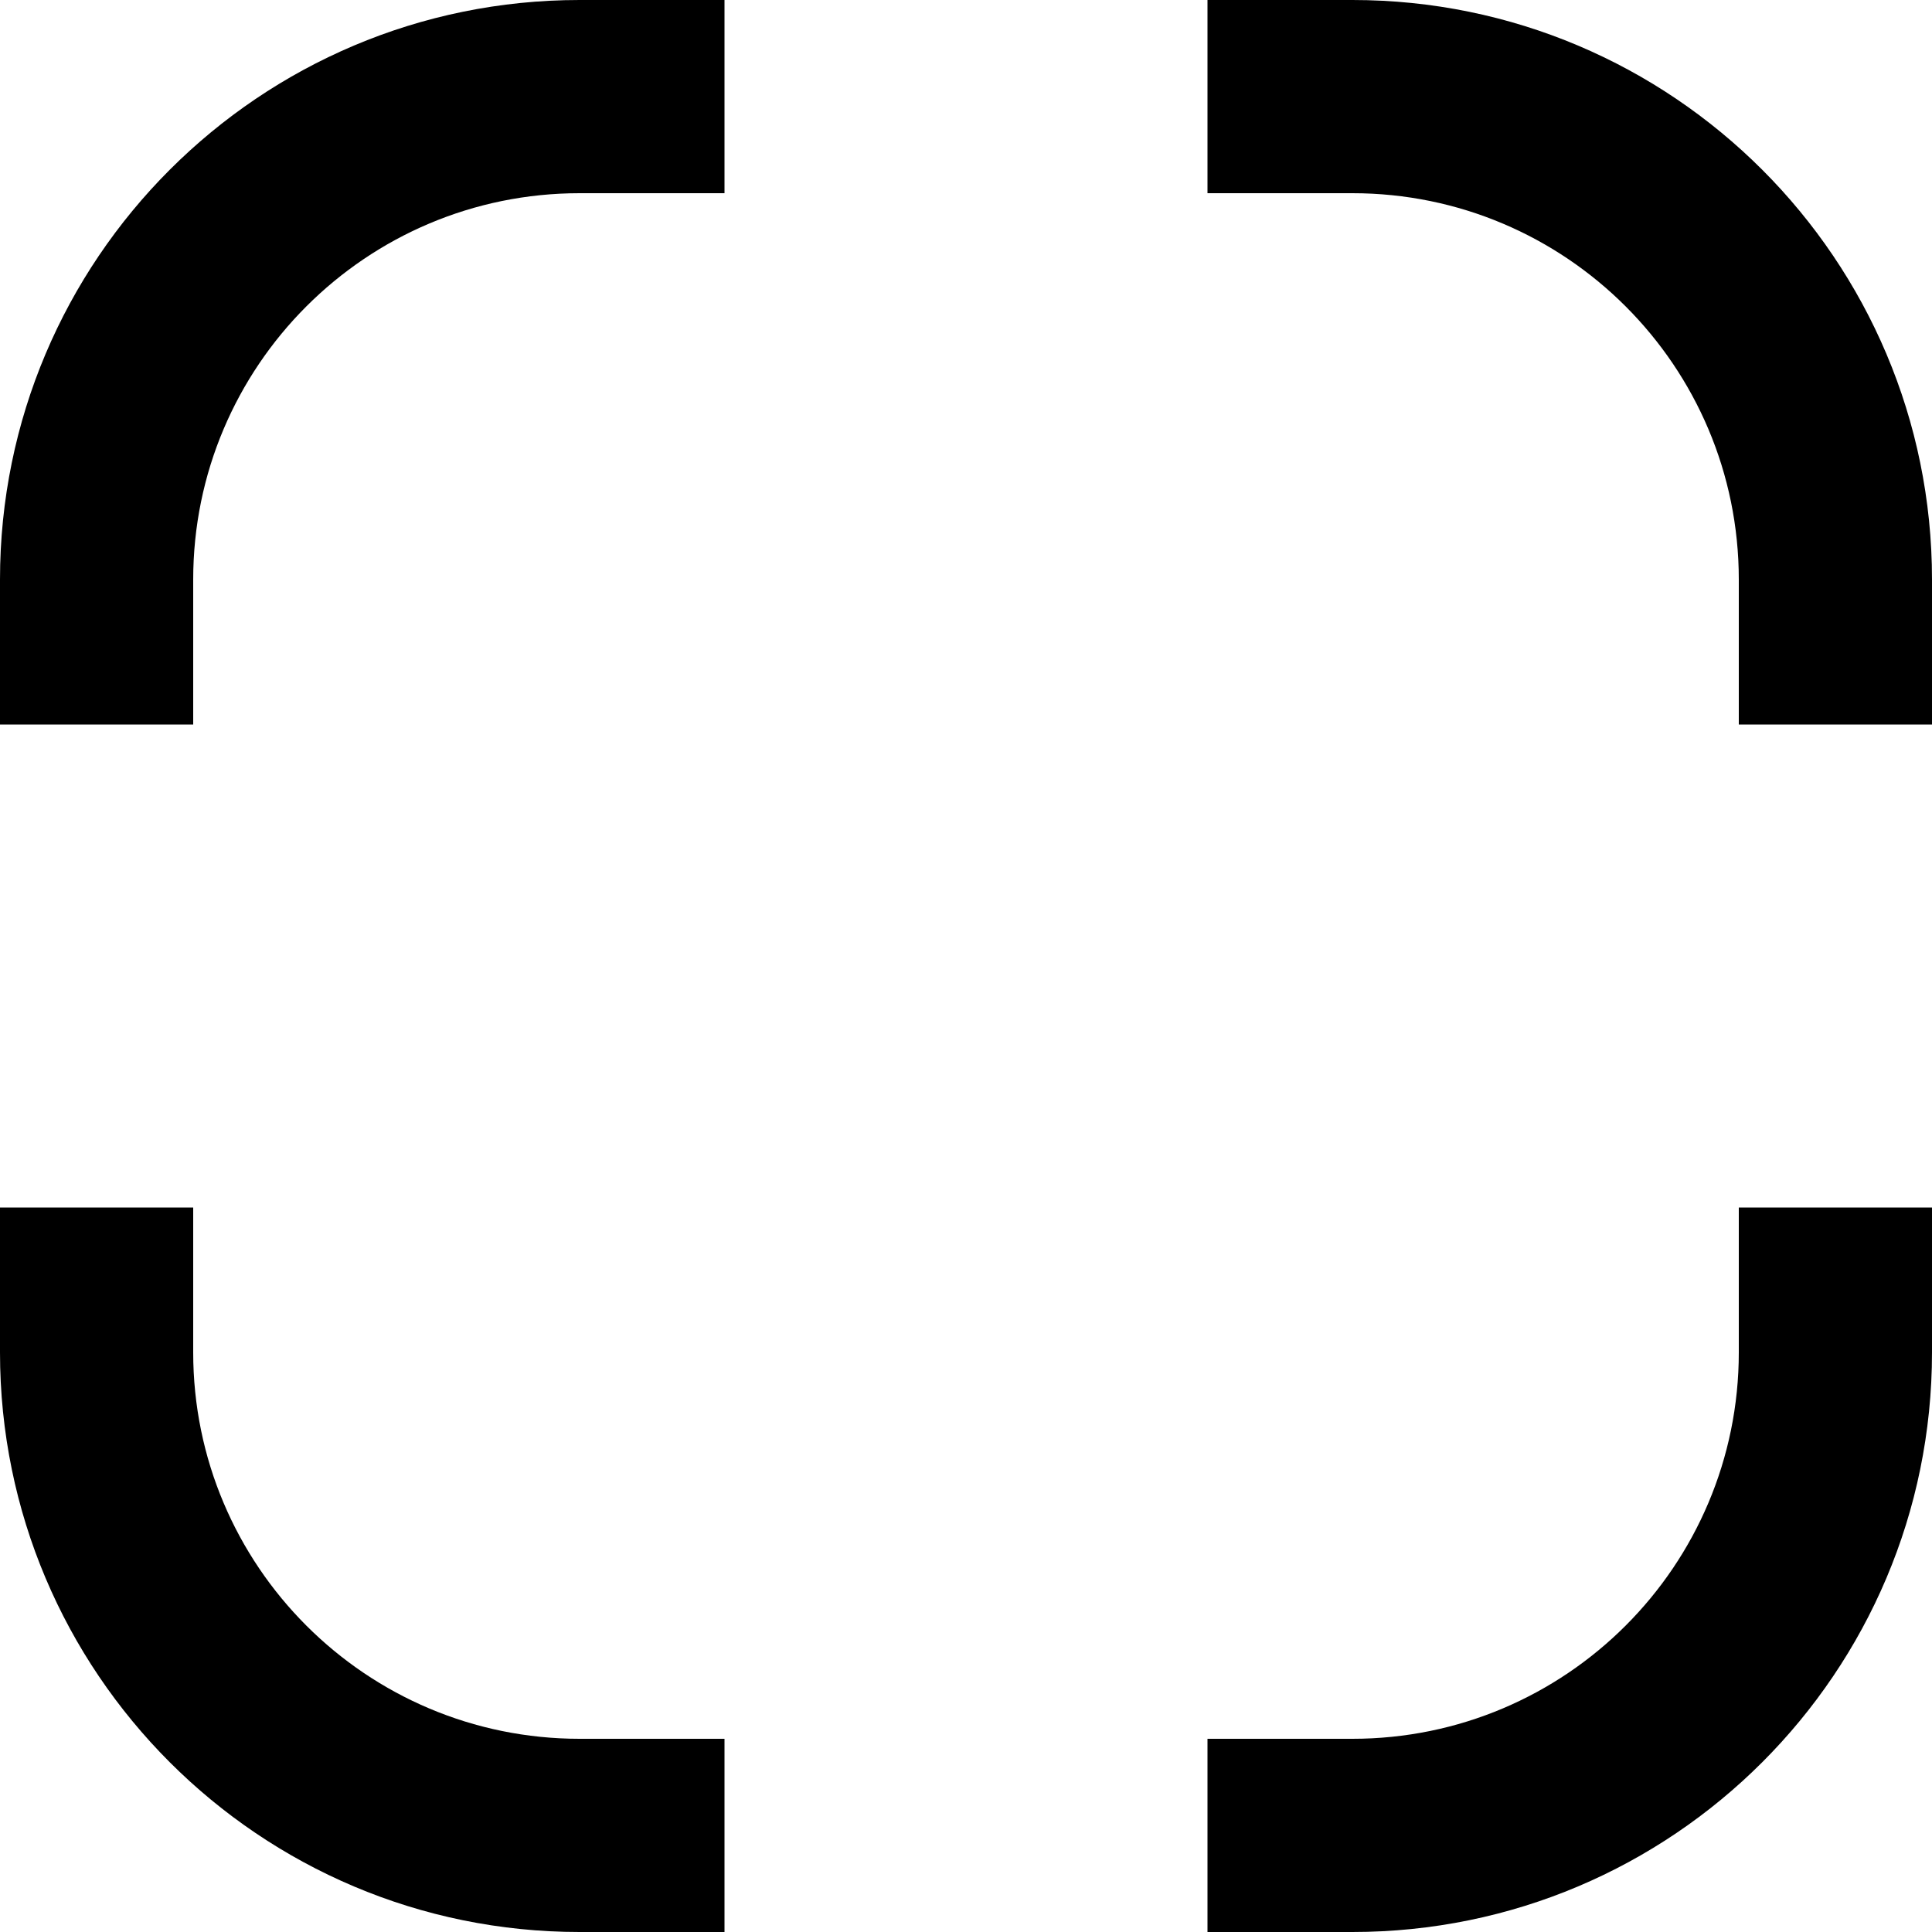 <svg xmlns="http://www.w3.org/2000/svg" width="500" height="500">
  <path d="M312.498 50h37.5C405.228 50 450 94.772 450 150v37.5h50V150C500 67.157 432.841 0 349.998 0h-37.5zM187.5 50V0H150C67.157 0 0 67.157 0 150v37.5h50V150C50 94.772 94.771 50 150 50zM50 312.5H0V350c0 82.844 67.157 150 150 150h37.5v-50H150C94.77 450 50 405.228 50 350zM312.498 450v50h37.5C432.84 500 500 432.844 500 350v-37.5h-50V350c0 55.228-44.771 100-100.002 100z"/>
</svg>
